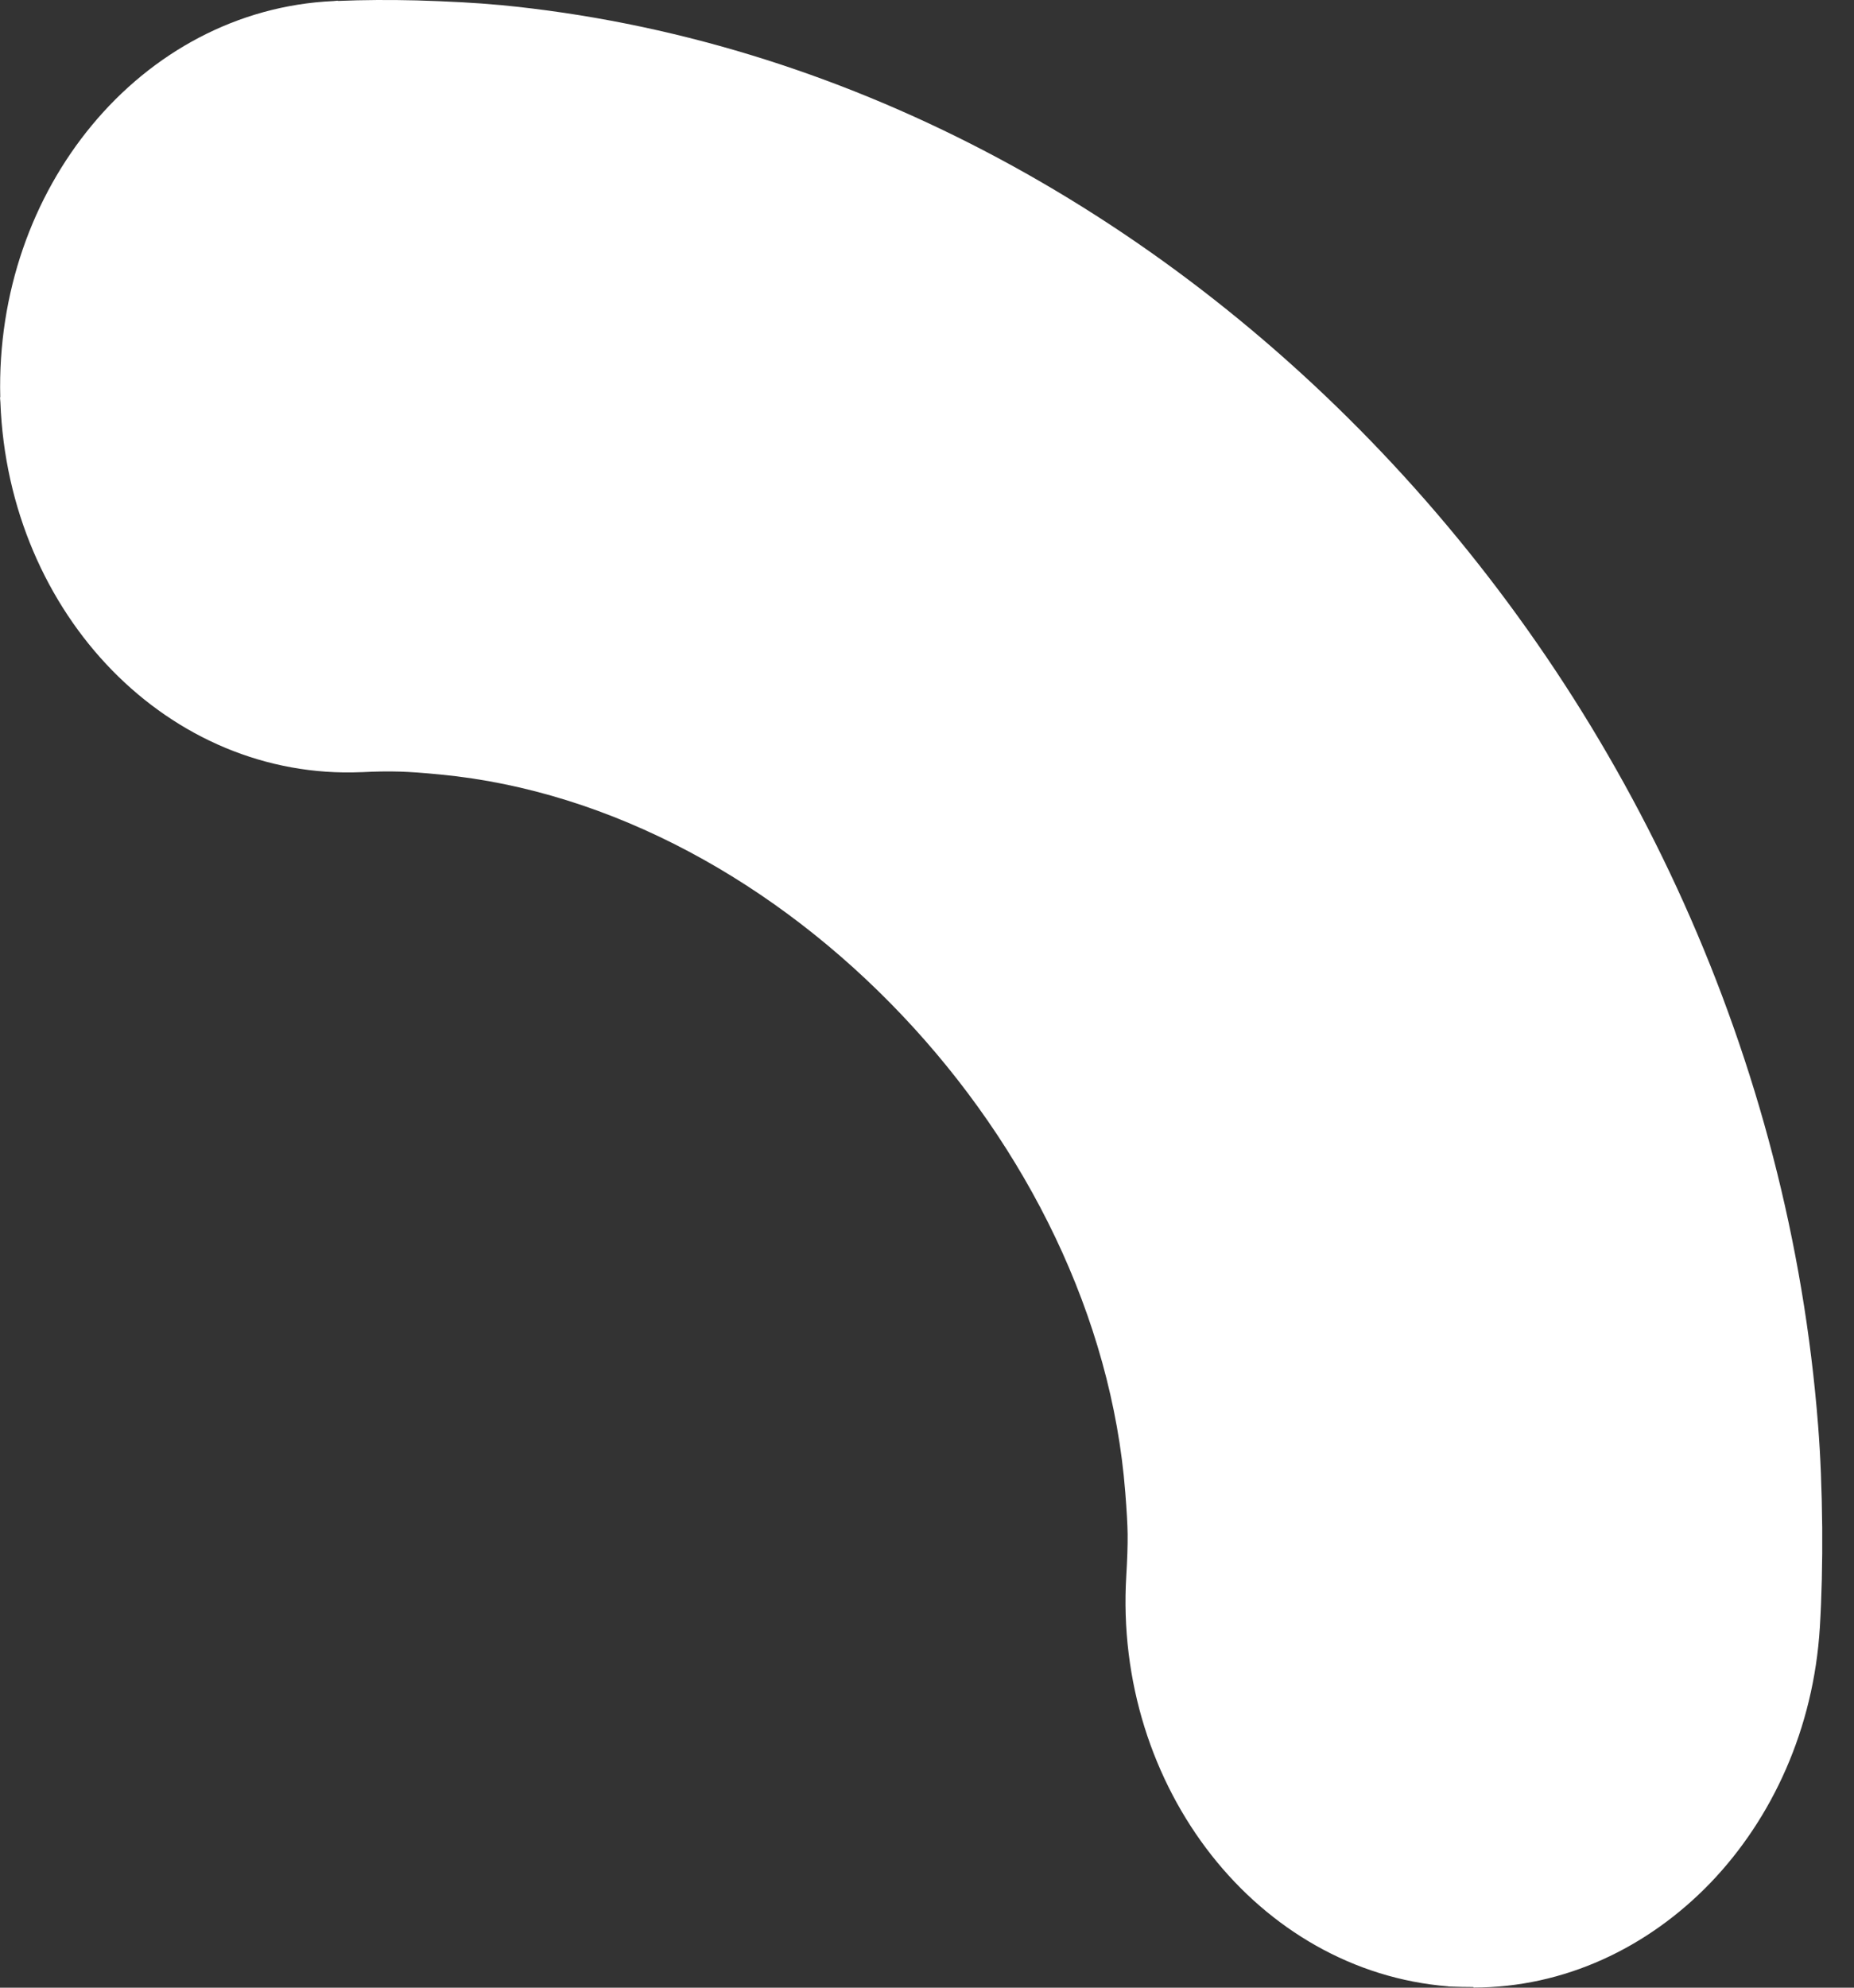 <?xml version="1.0" encoding="UTF-8"?> <svg xmlns="http://www.w3.org/2000/svg" width="14" height="15" viewBox="0 0 14 15" fill="none"><rect x="0" y="0" width="14" height="15" fill="#333333" stroke="none"/> <path fill-rule="evenodd" clip-rule="evenodd" d="M13.729 10.758C13.729 10.758 13.729 10.758 13.729 10.758C13.513 7.989 12.311 5.429 10.518 3.503C8.73 1.582 6.352 0.286 3.778 0.038H3.775C3.594 0.021 3.383 0.01 3.145 0.003C2.942 -0.002 2.744 -0.001 2.552 0.007C2.551 0.007 2.551 0.006 2.551 0.006C2.551 0.005 2.55 0.004 2.55 0.005L2.518 0.008C1.792 0.041 1.148 0.397 0.694 0.945C0.247 1.484 -0.018 2.209 0.002 2.998C0.002 2.998 0.002 2.999 0.001 2.999C0.001 2.999 4.53756e-05 2.999 9.80845e-05 3L0.003 3.036C0.033 3.84 0.354 4.555 0.847 5.059C1.34 5.563 2.007 5.858 2.73 5.827H2.734C2.834 5.822 2.931 5.82 3.023 5.823C3.093 5.825 3.194 5.832 3.326 5.845C4.62 5.969 5.864 6.661 6.814 7.664C7.753 8.655 8.394 9.938 8.497 11.26C8.508 11.398 8.514 11.504 8.515 11.577C8.516 11.665 8.512 11.77 8.505 11.889C8.456 12.689 8.706 13.438 9.148 14C9.588 14.559 10.219 14.933 10.937 14.99C10.937 14.99 10.937 14.99 10.937 14.99C10.937 14.991 10.937 14.991 10.937 14.991L11.038 14.994L11.124 14.995C11.125 14.995 11.126 14.996 11.126 14.997C11.126 14.998 11.126 14.999 11.127 14.999C11.81 14.999 12.441 14.701 12.915 14.21C13.384 13.722 13.695 13.045 13.742 12.282C13.756 12.05 13.762 11.797 13.76 11.527C13.757 11.241 13.747 10.984 13.729 10.758C13.729 10.758 13.729 10.758 13.729 10.758Z" fill="white"></path> </svg> 